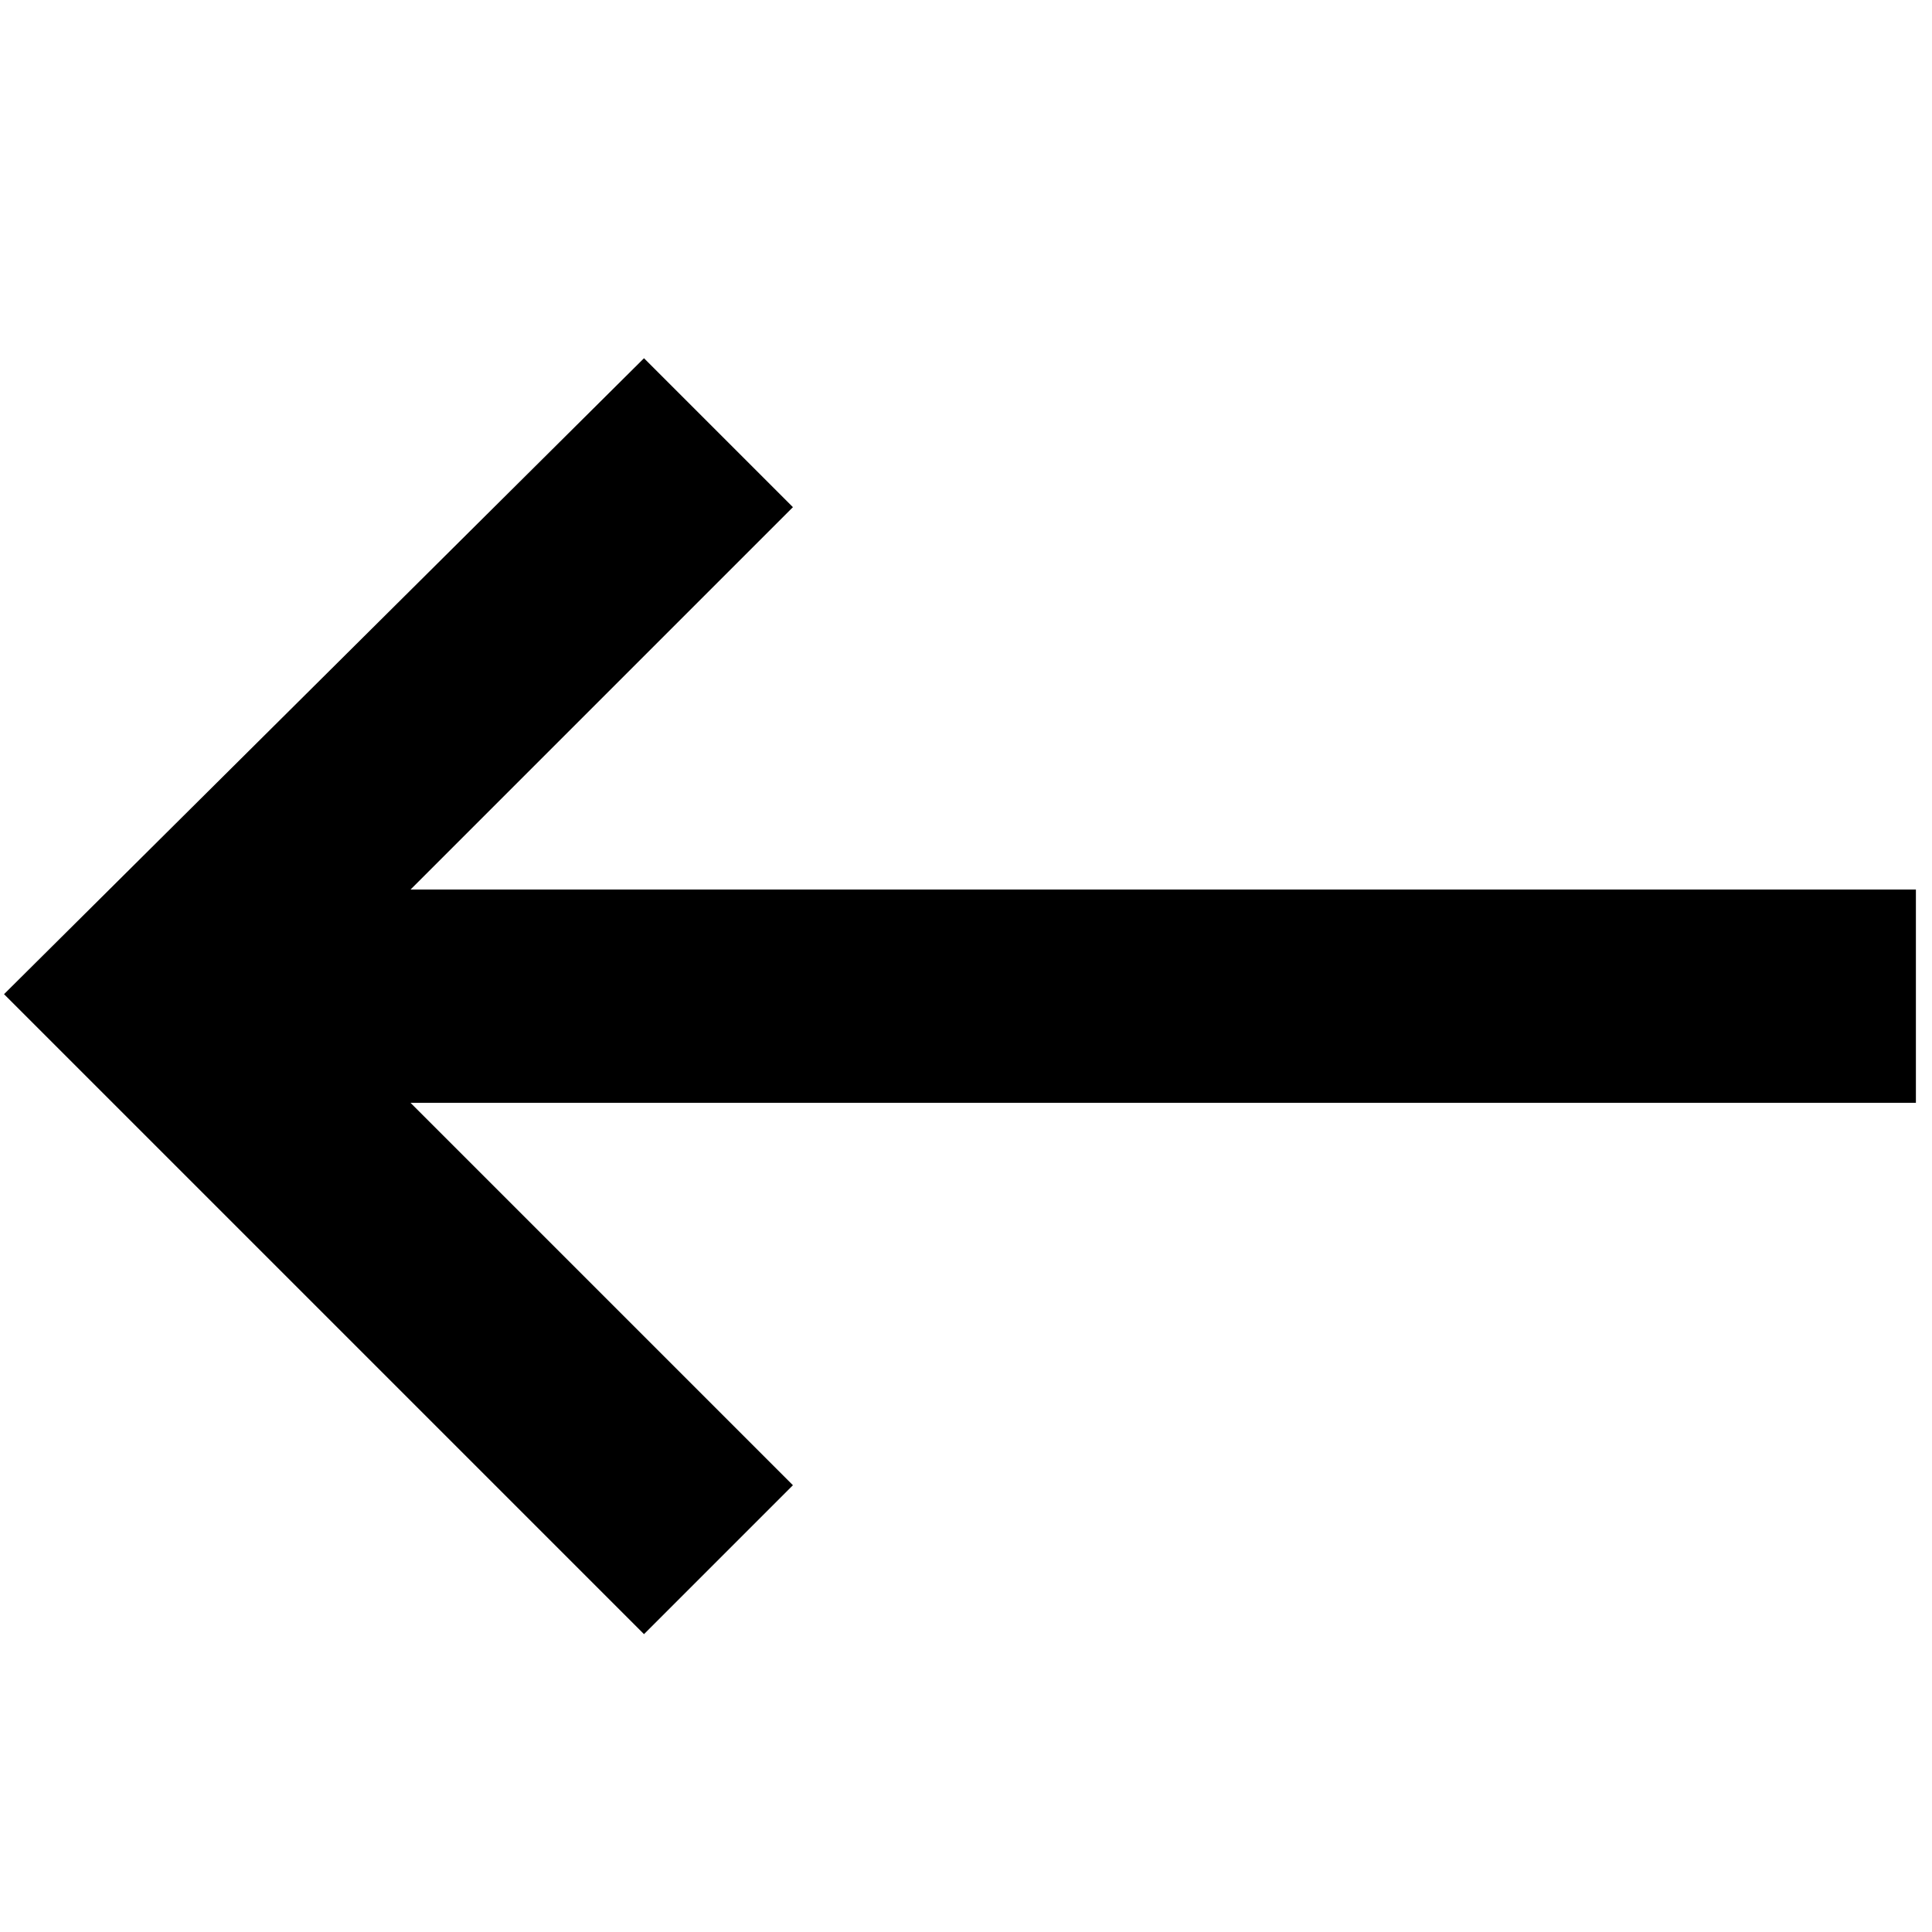 <?xml version="1.0" encoding="UTF-8"?>
<svg id="Layer_1" xmlns="http://www.w3.org/2000/svg" version="1.1" viewBox="0 0 48 48">
  <!-- Generator: Adobe Illustrator 29.2.1, SVG Export Plug-In . SVG Version: 2.1.0 Build 116)  -->
  <path d="M47.6,22.1H10.2l9.5-9.5-3.7-3.7L.1,24.7l15.9,15.9,3.7-3.7-9.5-9.5h37.4v-5.3Z"/>
</svg>